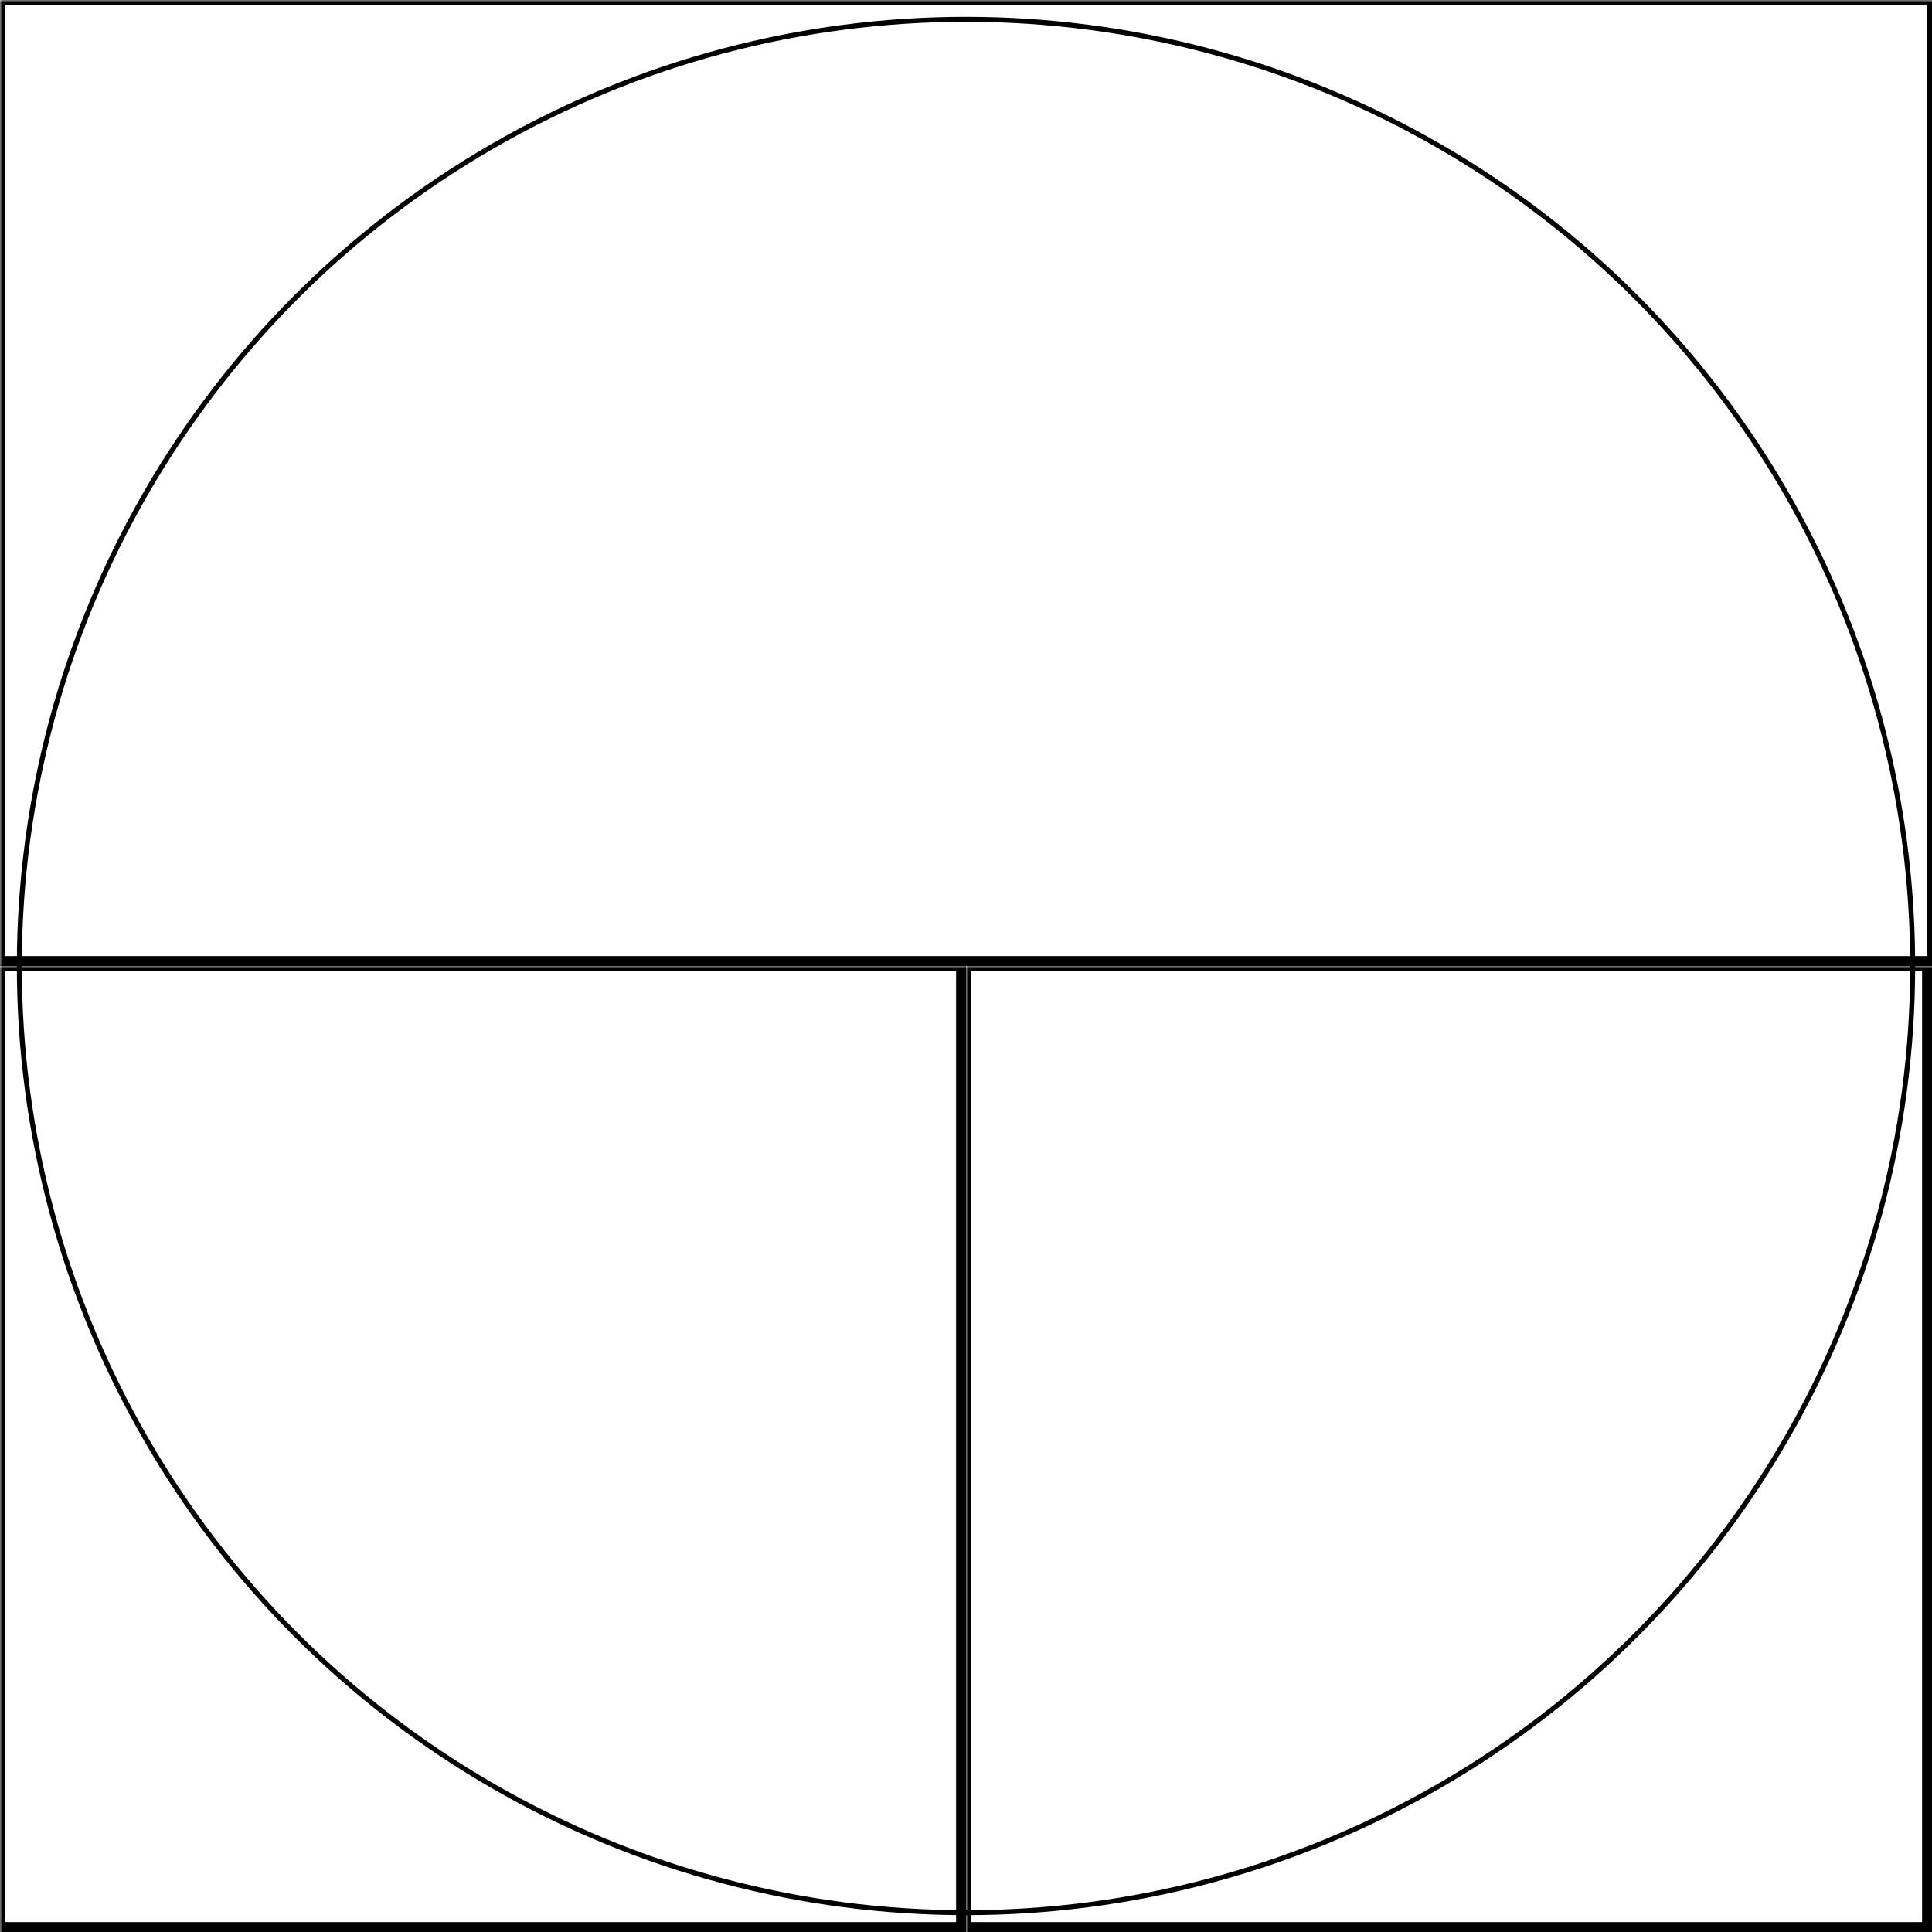 <svg width="390" height="390" xmlns="http://www.w3.org/2000/svg" xmlns:xlink="http://www.w3.org/1999/xlink">
  <defs>
    <mask id="descentmk343mm-3fieldsc-4-mask">
      <rect width="100%" height="100%" fill="black"/>
      <circle cx="50%" cy="50%" r="49%" style="fill:white"/>
    </mask>
  </defs>
  <rect x="0" y="0" width="390" height="194" mask="url(#descentmk343mm-3fieldsc-4-mask)" style="stroke-width:2;stroke:rgb(0,0,0);fill:none"/>
  <rect x="0" y="195" width="194" height="194" mask="url(#descentmk343mm-3fieldsc-4-mask)" style="stroke-width:2;stroke:rgb(0,0,0);fill:none"/>
  <rect x="195" y="195" width="194" height="194" mask="url(#descentmk343mm-3fieldsc-4-mask)" style="stroke-width:2;stroke:rgb(0,0,0);fill:none"/>
      <circle cx="50%" cy="50%" r="49%" style="stroke-width:1;stroke:rgb(0,0,0);fill:none"/>
</svg>
